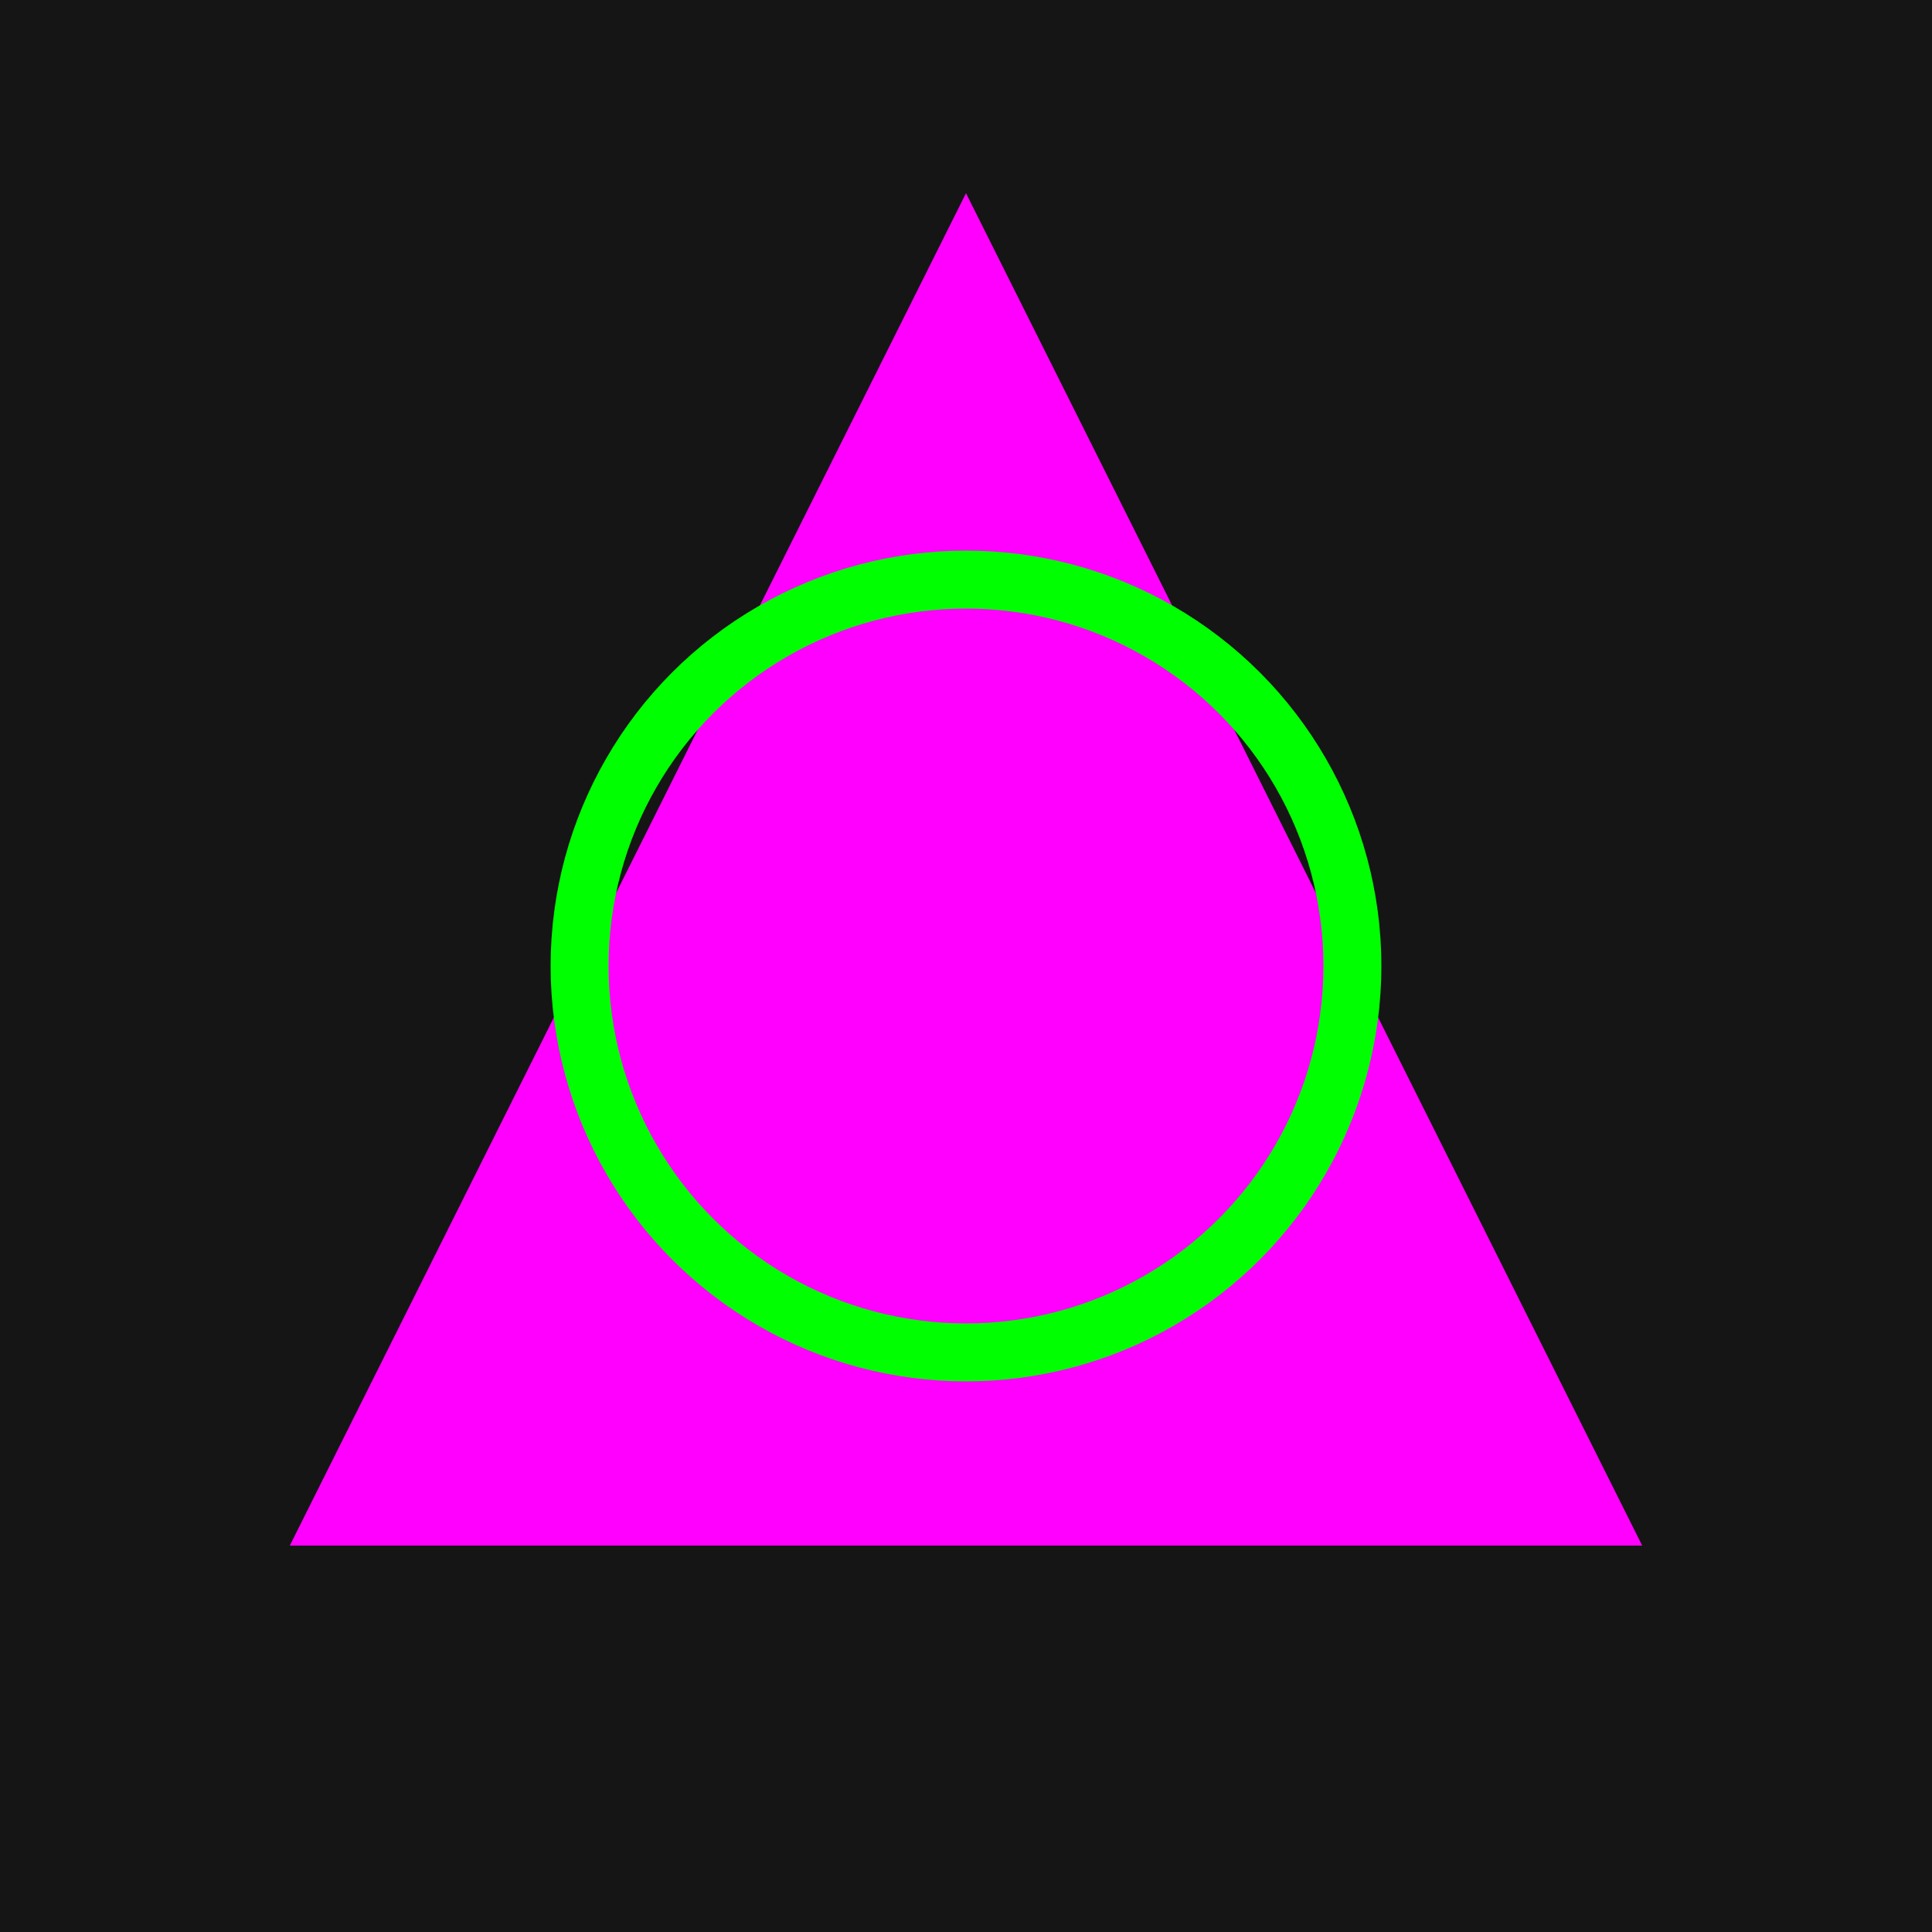 <svg xmlns="http://www.w3.org/2000/svg" viewBox="0 0 100 100">
  <rect width="100" height="100" fill="#151515"/>
  <polygon points="50,10 85,80 15,80" fill="#ff00ff"/>
  <circle cx="50" cy="50" r="20" stroke="#00ff00" stroke-width="3" fill="none"/>
</svg>
